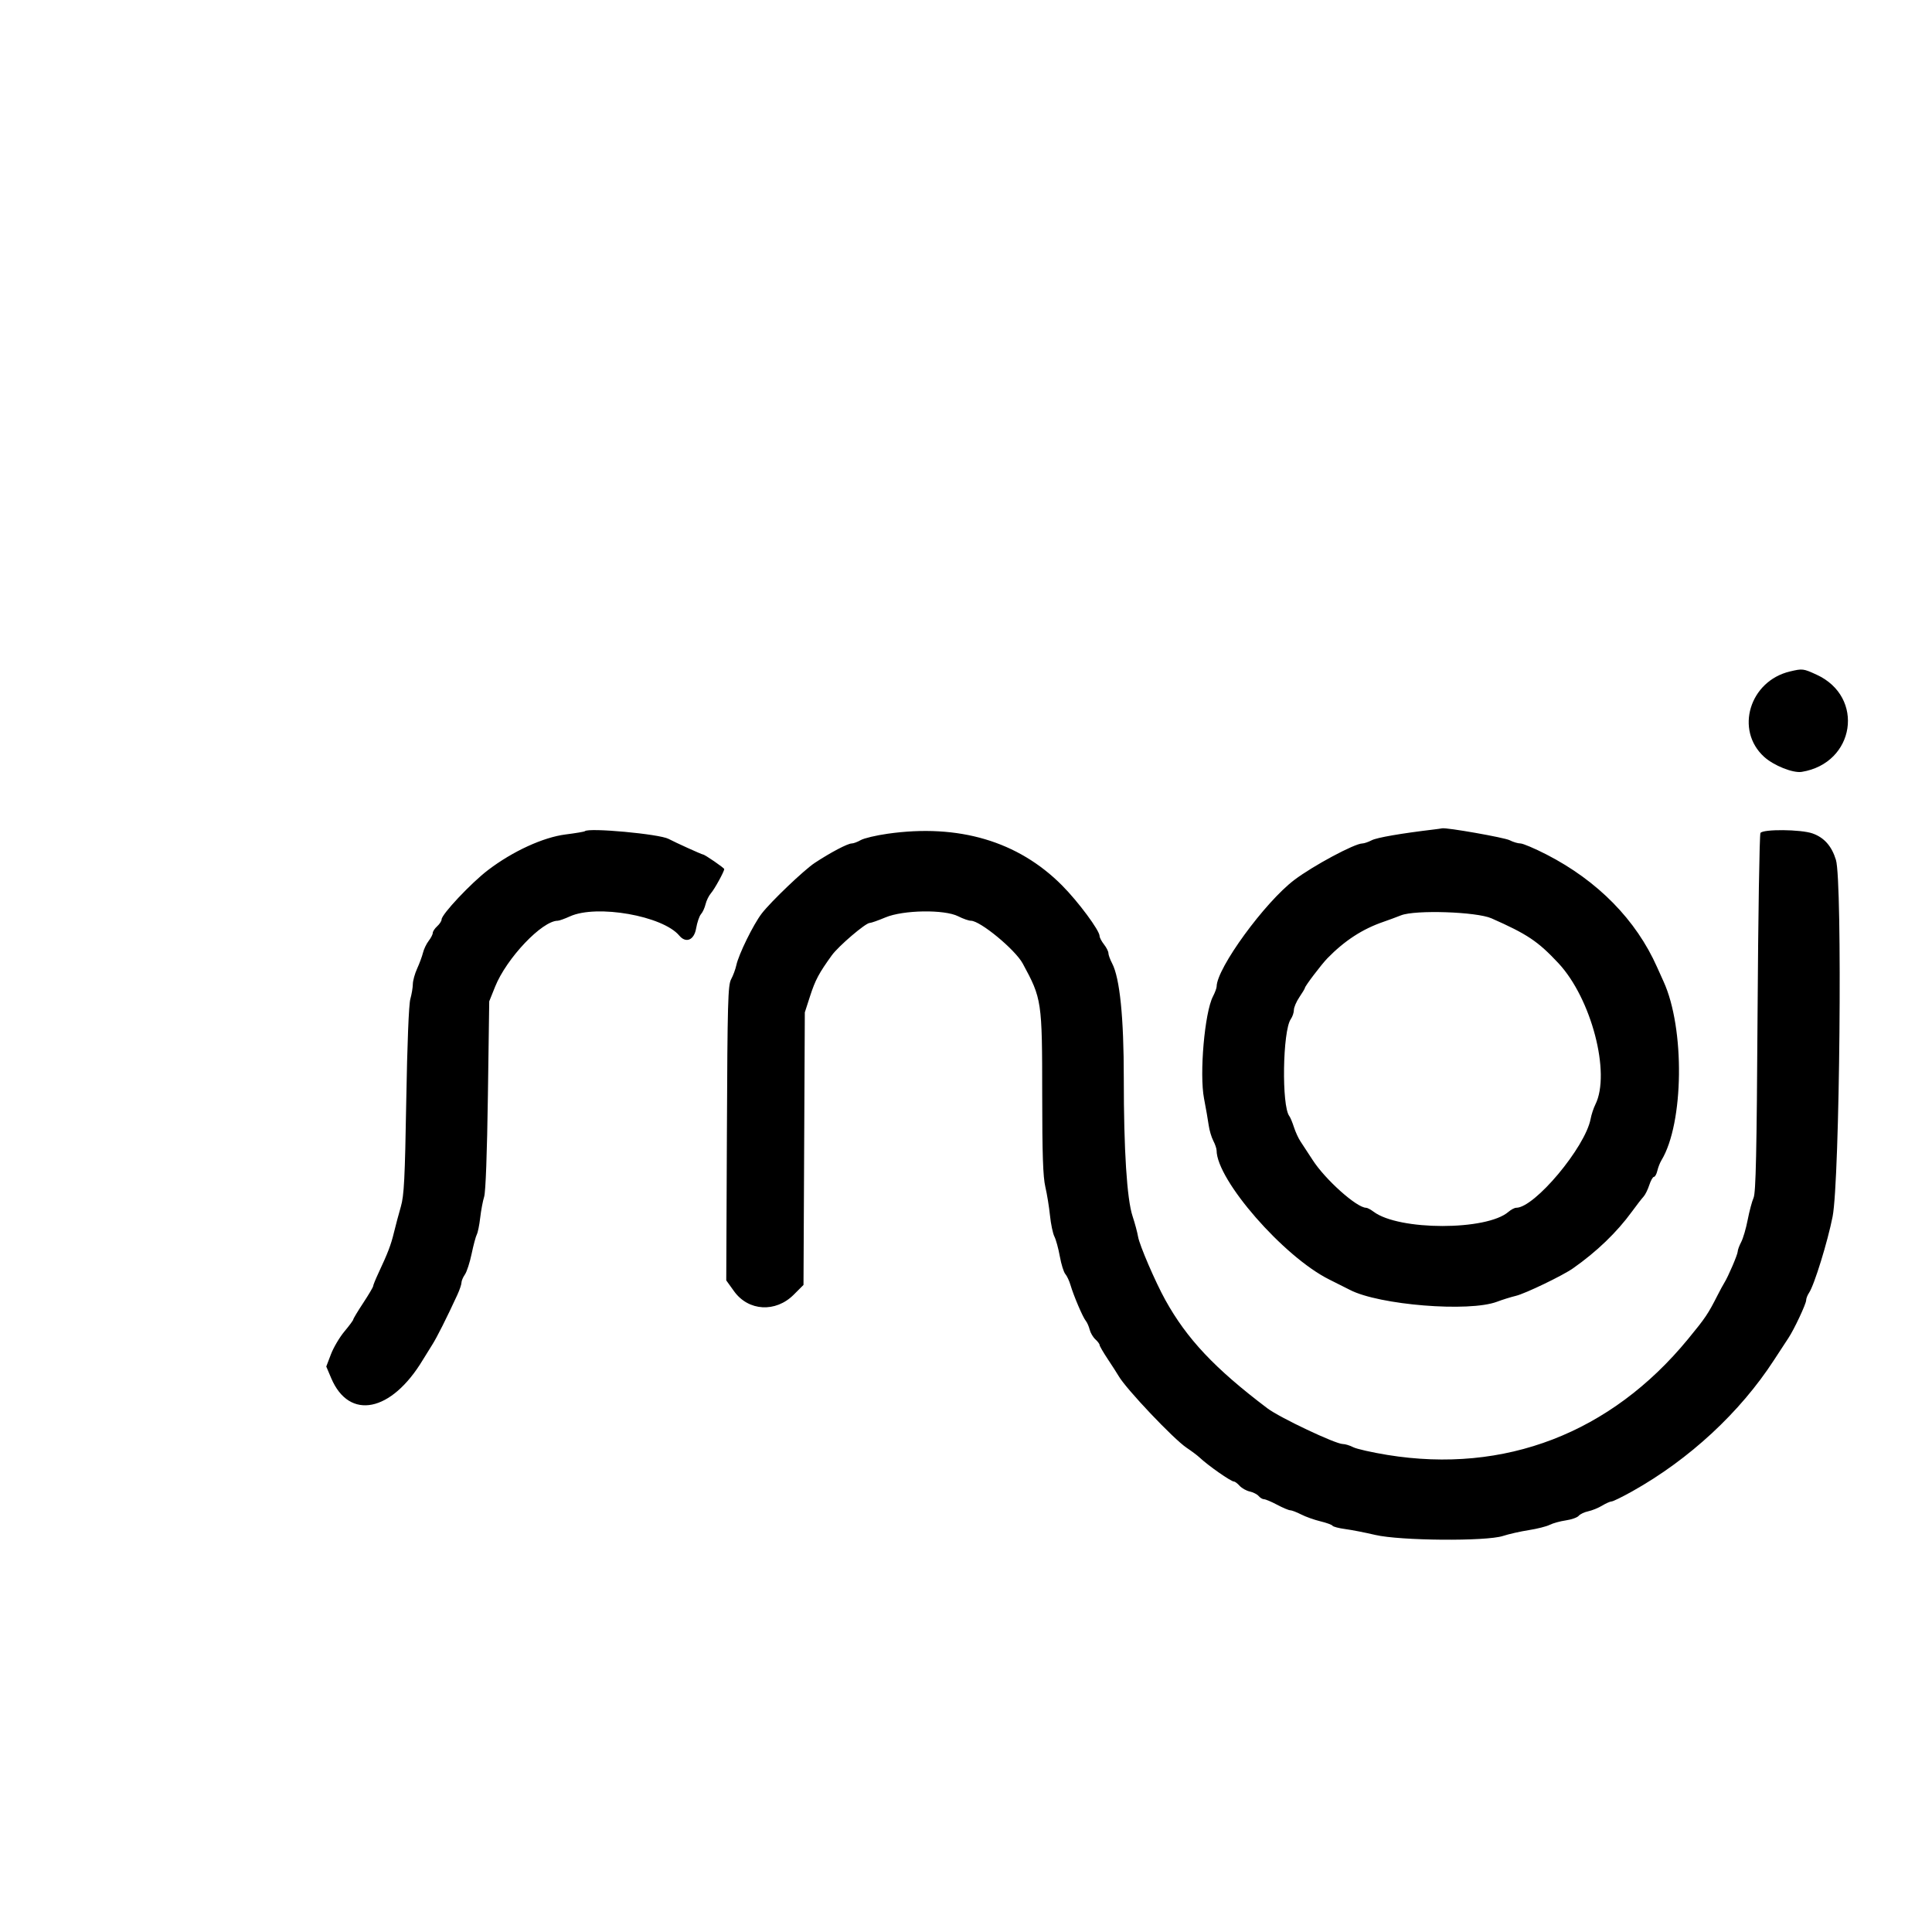 <svg id="svg" version="1.1" xmlns="http://www.w3.org/2000/svg" xmlns:xlink="http://www.w3.org/1999/xlink" width="350" height="350" viewBox="0, 0, 350,350"><g id="svgg">
    <path id="path1" d="M324.287 121.637 C 316.954 123.363,314.255 132.260,319.591 137.113 C 321.328 138.692,324.821 140.087,326.400 139.832 C 336.063 138.267,337.896 126.252,329.086 122.222 C 326.673 121.118,326.551 121.104,324.287 121.637 M259.800 150.263 C 253.843 150.972,249.433 151.735,248.510 152.216 C 247.899 152.535,247.130 152.797,246.800 152.800 C 245.388 152.810,237.889 156.831,234.490 159.400 C 229.136 163.446,220.438 175.377,220.405 178.720 C 220.402 179.006,220.101 179.816,219.737 180.520 C 218.232 183.422,217.260 194.541,218.121 199.000 C 218.460 200.760,218.840 202.941,218.965 203.847 C 219.090 204.753,219.463 206.013,219.794 206.647 C 220.124 207.281,220.396 208.075,220.398 208.410 C 220.419 213.788,232.534 227.672,240.800 231.791 C 242.450 232.613,244.132 233.459,244.538 233.670 C 249.824 236.422,266.137 237.737,271.200 235.821 C 272.190 235.446,273.726 234.967,274.614 234.756 C 276.311 234.352,283.073 231.095,284.958 229.774 C 289.270 226.750,292.907 223.249,295.650 219.483 C 296.484 218.337,297.420 217.130,297.729 216.800 C 298.039 216.470,298.510 215.525,298.777 214.700 C 299.044 213.875,299.425 213.200,299.623 213.200 C 299.822 213.200,300.100 212.705,300.240 212.100 C 300.380 211.495,300.714 210.640,300.982 210.200 C 305.054 203.512,305.257 186.291,301.364 177.800 C 301.062 177.140,300.534 175.970,300.193 175.200 C 296.399 166.653,289.446 159.571,280.171 154.805 C 278.024 153.702,275.893 152.799,275.434 152.798 C 274.975 152.796,274.101 152.535,273.491 152.216 C 272.562 151.732,262.003 149.873,261.243 150.060 C 261.109 150.093,260.460 150.184,259.800 150.263 M105.957 150.576 C 105.860 150.673,104.298 150.938,102.486 151.166 C 98.408 151.677,92.868 154.219,88.400 157.630 C 85.329 159.974,80.000 165.641,80.000 166.562 C 80.000 166.845,79.640 167.402,79.200 167.800 C 78.760 168.198,78.400 168.742,78.400 169.008 C 78.400 169.274,78.067 169.921,77.661 170.446 C 77.255 170.971,76.791 171.934,76.632 172.586 C 76.472 173.238,75.995 174.534,75.571 175.464 C 75.147 176.395,74.796 177.661,74.790 178.278 C 74.785 178.895,74.579 180.120,74.333 181.000 C 74.058 181.979,73.773 189.118,73.598 199.400 C 73.356 213.582,73.203 216.574,72.616 218.600 C 72.233 219.920,71.675 222.014,71.375 223.254 C 70.825 225.532,70.292 226.928,68.555 230.640 C 68.030 231.762,67.600 232.822,67.600 232.995 C 67.600 233.168,66.790 234.539,65.800 236.042 C 64.810 237.545,64.000 238.890,64.000 239.032 C 64.000 239.173,63.283 240.146,62.406 241.193 C 61.530 242.239,60.428 244.100,59.959 245.326 L 59.106 247.557 60.006 249.678 C 63.270 257.367,70.901 255.839,76.600 246.356 C 77.040 245.624,77.807 244.389,78.304 243.612 C 79.130 242.323,80.932 238.740,82.851 234.574 C 83.263 233.679,83.600 232.684,83.600 232.363 C 83.600 232.041,83.879 231.379,84.221 230.891 C 84.563 230.404,85.111 228.717,85.439 227.143 C 85.767 225.569,86.189 223.993,86.377 223.641 C 86.565 223.288,86.843 221.920,86.994 220.600 C 87.145 219.280,87.467 217.570,87.709 216.800 C 87.982 215.930,88.240 208.959,88.389 198.400 L 88.629 181.400 89.690 178.757 C 91.766 173.584,98.207 166.800,101.043 166.800 C 101.301 166.800,102.297 166.444,103.256 166.009 C 108.108 163.807,120.059 165.909,123.058 169.491 C 124.268 170.936,125.742 170.313,126.106 168.203 C 126.296 167.105,126.695 165.935,126.994 165.603 C 127.293 165.272,127.665 164.460,127.821 163.800 C 127.977 163.140,128.421 162.240,128.807 161.800 C 129.452 161.066,131.200 157.883,131.200 157.444 C 131.200 157.230,127.667 154.800,127.355 154.800 C 127.144 154.800,122.348 152.627,121.106 151.968 C 119.440 151.086,106.625 149.908,105.957 150.576 M160.800 151.039 C 158.710 151.336,156.522 151.854,155.938 152.189 C 155.354 152.525,154.616 152.800,154.298 152.800 C 153.568 152.800,150.464 154.432,147.600 156.322 C 145.660 157.601,139.647 163.342,138.000 165.486 C 136.472 167.475,133.820 172.874,133.390 174.871 C 133.232 175.602,132.810 176.740,132.452 177.400 C 131.871 178.469,131.787 181.521,131.684 205.277 L 131.568 231.954 132.984 233.925 C 135.582 237.540,140.512 237.825,143.787 234.550 L 145.561 232.776 145.680 208.088 L 145.800 183.400 146.761 180.428 C 147.693 177.545,148.372 176.272,150.691 173.066 C 151.903 171.389,156.806 167.200,157.557 167.200 C 157.814 167.200,159.093 166.750,160.400 166.200 C 163.630 164.841,171.105 164.727,173.600 166.000 C 174.462 166.440,175.493 166.800,175.889 166.800 C 177.575 166.800,183.911 172.031,185.277 174.551 C 188.741 180.937,188.799 181.330,188.806 198.355 C 188.810 209.119,188.948 213.186,189.371 215.000 C 189.678 216.320,190.058 218.660,190.215 220.200 C 190.372 221.740,190.733 223.458,191.018 224.017 C 191.302 224.576,191.744 226.196,192.000 227.617 C 192.257 229.038,192.703 230.470,192.993 230.800 C 193.283 231.130,193.705 232.030,193.931 232.800 C 194.499 234.736,196.162 238.631,196.695 239.273 C 196.937 239.565,197.256 240.285,197.404 240.873 C 197.551 241.460,198.016 242.252,198.436 242.633 C 198.856 243.013,199.200 243.473,199.200 243.654 C 199.200 243.836,199.875 245.001,200.700 246.243 C 201.525 247.484,202.406 248.856,202.657 249.291 C 204.008 251.626,212.594 260.687,214.955 262.270 C 215.860 262.876,216.893 263.649,217.251 263.986 C 218.860 265.503,222.999 268.400,223.558 268.400 C 223.733 268.400,224.193 268.750,224.579 269.177 C 224.966 269.605,225.792 270.066,226.414 270.203 C 227.036 270.340,227.759 270.710,228.021 271.026 C 228.283 271.342,228.719 271.600,228.989 271.600 C 229.260 271.600,230.327 272.050,231.362 272.600 C 232.396 273.150,233.465 273.600,233.737 273.600 C 234.008 273.600,234.904 273.943,235.727 274.363 C 236.550 274.783,238.119 275.341,239.213 275.603 C 240.307 275.866,241.292 276.225,241.402 276.403 C 241.511 276.580,242.546 276.851,243.700 277.004 C 244.855 277.157,247.304 277.635,249.142 278.066 C 253.647 279.123,269.220 279.249,272.271 278.255 C 273.332 277.909,275.438 277.433,276.950 277.197 C 278.463 276.961,280.173 276.529,280.750 276.236 C 281.328 275.943,282.640 275.582,283.667 275.432 C 284.694 275.283,285.742 274.911,285.995 274.606 C 286.248 274.301,287.028 273.930,287.728 273.783 C 288.427 273.635,289.561 273.173,290.247 272.757 C 290.933 272.341,291.704 272.000,291.961 272.000 C 292.218 272.000,293.907 271.171,295.714 270.159 C 306.039 264.374,315.217 255.875,321.369 246.400 C 322.441 244.750,323.618 242.950,323.986 242.400 C 325.014 240.861,327.200 236.207,327.200 235.557 C 327.200 235.239,327.440 234.623,327.734 234.189 C 328.669 232.808,331.096 224.952,331.993 220.400 C 333.294 213.802,333.798 159.697,332.595 155.773 C 331.829 153.272,330.461 151.727,328.355 150.984 C 326.243 150.239,319.391 150.178,318.924 150.900 C 318.746 151.175,318.510 165.890,318.400 183.600 C 318.243 208.912,318.088 216.054,317.676 216.988 C 317.388 217.642,316.909 219.442,316.610 220.988 C 316.312 222.535,315.783 224.340,315.436 225.000 C 315.089 225.660,314.804 226.436,314.802 226.725 C 314.800 227.258,313.066 231.303,312.371 232.400 C 312.161 232.730,311.624 233.720,311.178 234.600 C 309.422 238.058,308.967 238.734,305.790 242.600 C 291.799 259.626,272.588 267.028,251.352 263.577 C 248.553 263.122,245.762 262.491,245.151 262.175 C 244.540 261.859,243.693 261.600,243.268 261.600 C 241.937 261.600,231.828 256.815,229.600 255.130 C 220.063 247.918,215.012 242.555,211.101 235.489 C 209.295 232.225,206.430 225.572,206.174 224.051 C 206.040 223.253,205.591 221.577,205.175 220.326 C 204.151 217.246,203.581 208.309,203.586 195.400 C 203.590 184.316,202.868 177.191,201.470 174.520 C 201.101 173.816,200.800 172.985,200.800 172.674 C 200.800 172.363,200.440 171.650,200.000 171.091 C 199.560 170.531,199.200 169.845,199.200 169.566 C 199.200 168.560,195.337 163.352,192.400 160.398 C 184.445 152.398,173.683 149.211,160.800 151.039 M270.200 166.366 C 276.694 169.236,278.607 170.518,282.312 174.478 C 288.286 180.865,291.837 194.432,289.016 200.088 C 288.689 200.744,288.302 201.915,288.157 202.691 C 287.193 207.825,278.010 218.800,274.678 218.800 C 274.373 218.800,273.740 219.131,273.274 219.536 C 269.319 222.966,253.411 222.955,248.846 219.518 C 248.321 219.123,247.710 218.800,247.487 218.800 C 245.791 218.800,240.071 213.688,237.789 210.132 C 236.966 208.850,235.985 207.350,235.609 206.800 C 235.234 206.250,234.694 205.080,234.411 204.200 C 234.128 203.320,233.752 202.417,233.576 202.193 C 232.153 200.381,232.357 186.738,233.840 184.622 C 234.148 184.182,234.400 183.437,234.400 182.967 C 234.400 182.496,234.850 181.449,235.400 180.638 C 235.950 179.828,236.400 179.075,236.400 178.965 C 236.400 178.651,239.394 174.707,240.472 173.600 C 243.575 170.415,246.818 168.304,250.600 167.006 C 251.480 166.705,252.920 166.172,253.800 165.823 C 256.375 164.801,267.493 165.170,270.200 166.366 " stroke="none" fill="#000000" fill-rule="evenodd"></path></g>
</svg>
